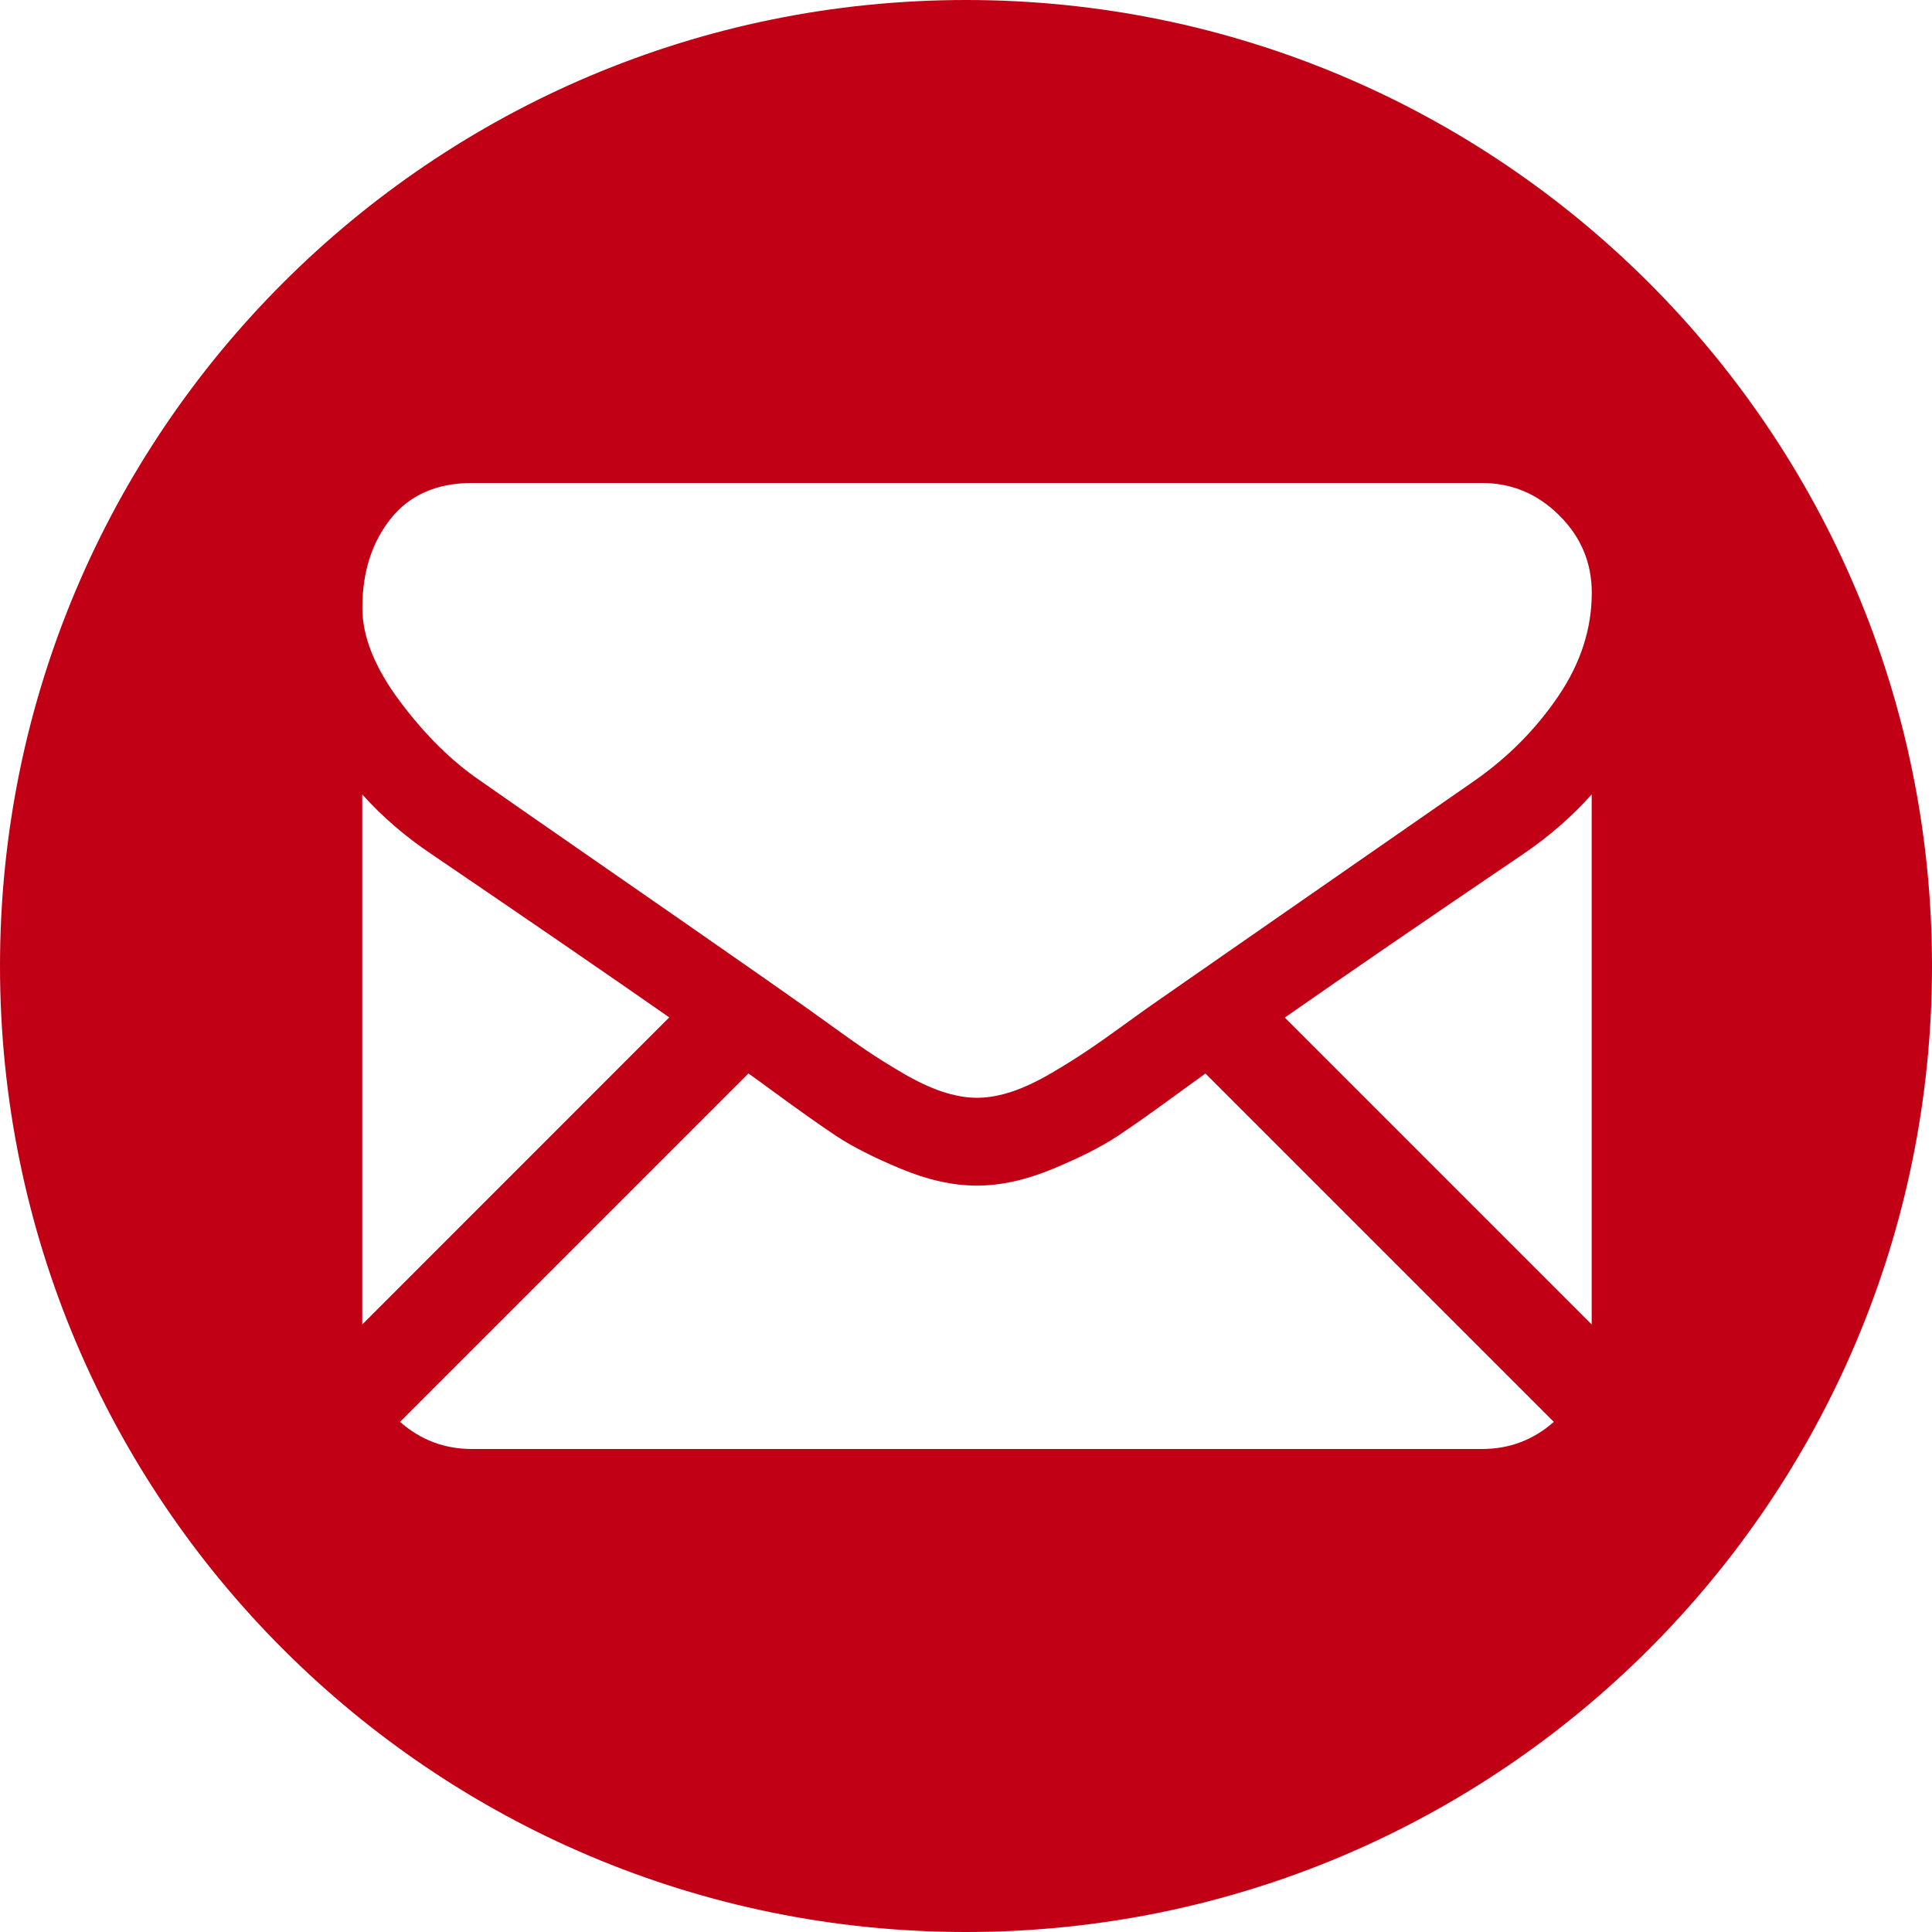 <svg width="20" height="20" viewBox="0 0 20 20" fill="none" xmlns="http://www.w3.org/2000/svg">
<path fill-rule="evenodd" clip-rule="evenodd" d="M20 10C20 15.523 15.523 20 10 20C4.477 20 0 15.523 0 10C0 4.477 4.477 0 10 0C15.523 0 20 4.477 20 10ZM15.341 15C15.627 15 15.875 14.905 16.085 14.719L12.479 11.113C12.393 11.175 12.309 11.235 12.23 11.293C11.96 11.491 11.741 11.646 11.573 11.758C11.405 11.869 11.181 11.983 10.902 12.099C10.622 12.215 10.362 12.273 10.12 12.273H10.113H10.106C9.865 12.273 9.604 12.215 9.325 12.099C9.046 11.983 8.822 11.869 8.654 11.758C8.486 11.646 8.267 11.491 7.997 11.293C7.922 11.237 7.838 11.177 7.748 11.112L4.141 14.719C4.352 14.905 4.6 15 4.886 15H15.341ZM3.75 8.224C3.958 8.456 4.198 8.662 4.467 8.842C5.473 9.526 6.292 10.088 6.928 10.532L3.75 13.711V8.224ZM15.767 8.842C14.8 9.497 13.977 10.061 13.3 10.534L16.477 13.711V8.224C16.273 8.452 16.037 8.658 15.767 8.842ZM4.887 5H15.341C15.649 5 15.915 5.111 16.14 5.334C16.365 5.556 16.478 5.824 16.478 6.136C16.478 6.51 16.362 6.868 16.13 7.209C15.898 7.55 15.609 7.841 15.264 8.082C14.114 8.88 13.247 9.482 12.659 9.891C12.335 10.116 12.094 10.283 11.94 10.391C11.917 10.407 11.881 10.432 11.834 10.466C11.782 10.503 11.718 10.55 11.638 10.607C11.484 10.719 11.356 10.809 11.254 10.877C11.152 10.946 11.029 11.023 10.885 11.108C10.74 11.193 10.604 11.257 10.477 11.3C10.349 11.342 10.23 11.364 10.121 11.364H10.114H10.107C9.998 11.364 9.88 11.342 9.752 11.3C9.624 11.257 9.488 11.193 9.344 11.108C9.199 11.023 9.076 10.946 8.974 10.877C8.873 10.809 8.745 10.719 8.591 10.607C8.511 10.55 8.446 10.503 8.395 10.466C8.348 10.432 8.312 10.407 8.289 10.391C8.091 10.251 7.851 10.083 7.572 9.889C7.246 9.661 6.865 9.397 6.428 9.094C5.619 8.533 5.133 8.196 4.972 8.082C4.679 7.883 4.402 7.61 4.141 7.262C3.881 6.914 3.751 6.591 3.751 6.293C3.751 5.923 3.849 5.615 4.045 5.369C4.242 5.123 4.522 5 4.887 5Z" fill="#C10016"/>
</svg>

